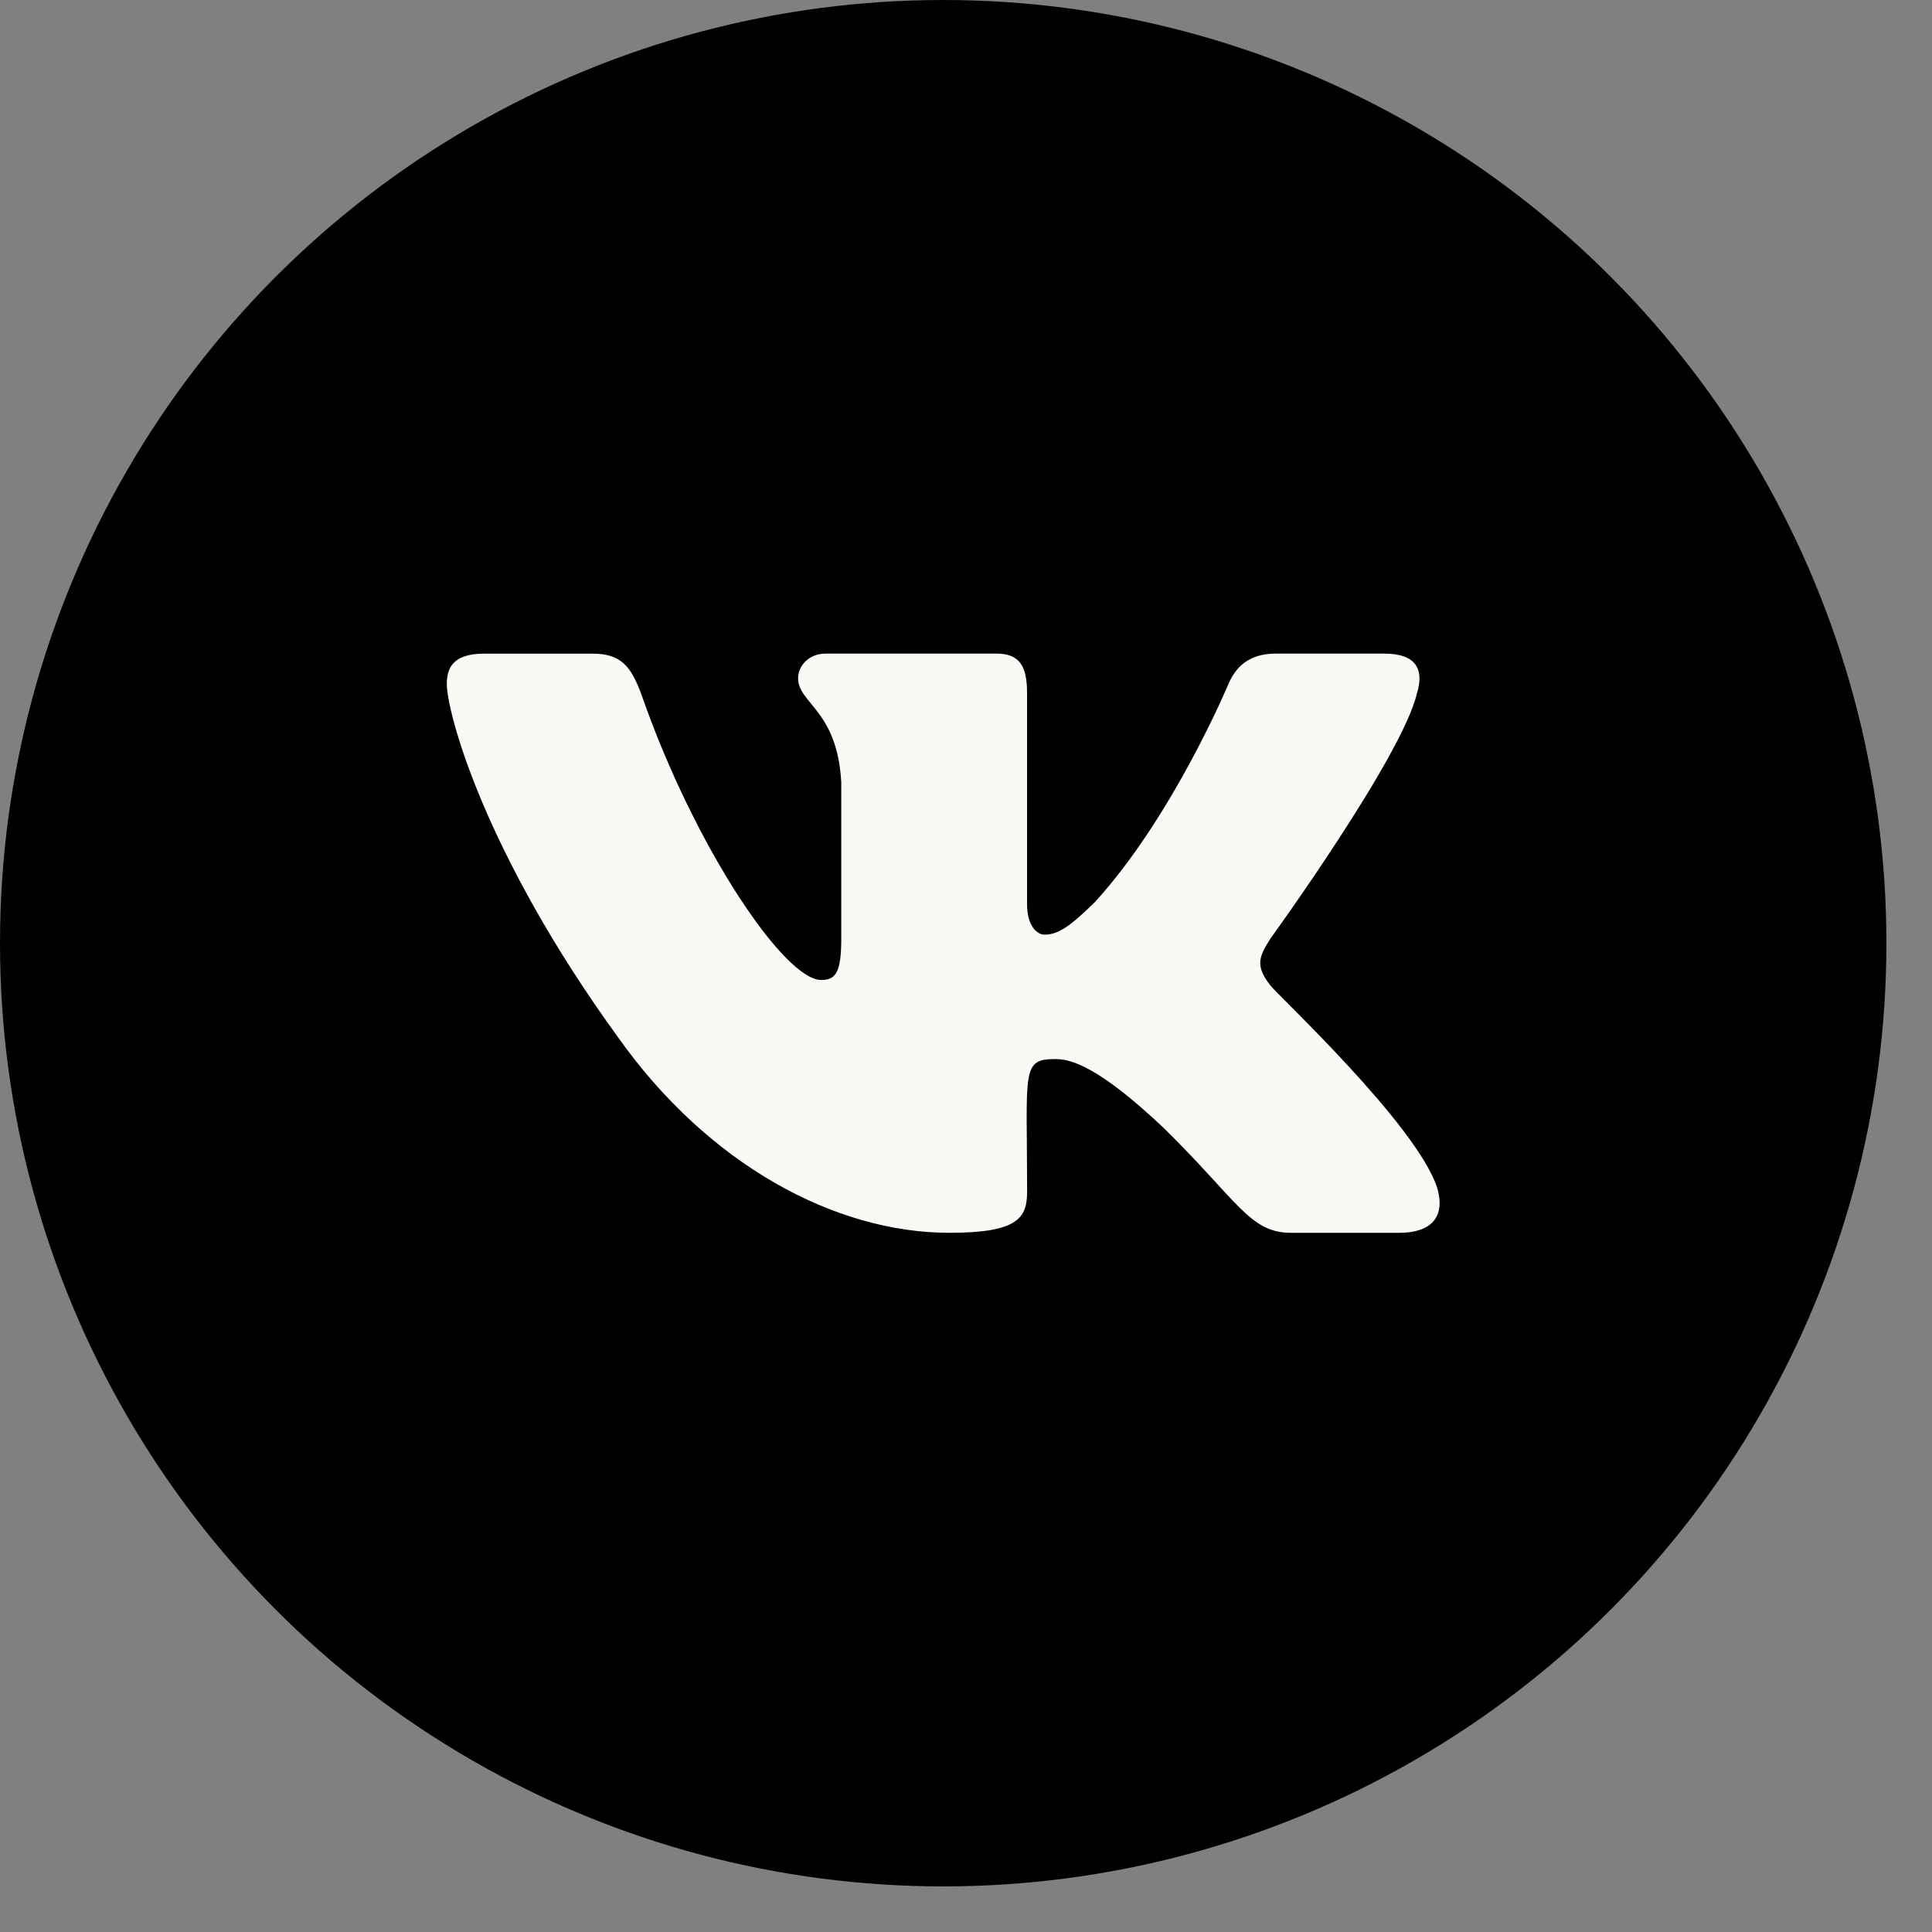 <?xml version="1.0" encoding="UTF-8"?> <svg xmlns="http://www.w3.org/2000/svg" width="30" height="30" viewBox="0 0 30 30" fill="none"><rect x="0" y="0" width="30" height="30" fill="#808080" stroke="none"/><circle cx="14.646" cy="14.646" r="14.646" fill="black"></circle><g clip-path="url(#clip0_38_8268)"><path d="M19.73 15.306C19.481 14.992 19.552 14.852 19.73 14.57C19.734 14.567 21.791 11.724 22.003 10.76L22.005 10.759C22.11 10.408 22.005 10.149 21.495 10.149H19.809C19.38 10.149 19.183 10.371 19.076 10.619C19.076 10.619 18.218 12.673 17.004 14.005C16.612 14.39 16.431 14.513 16.217 14.513C16.112 14.513 15.948 14.39 15.948 14.039V10.759C15.948 10.338 15.828 10.149 15.473 10.149H12.822C12.553 10.149 12.393 10.346 12.393 10.529C12.393 10.929 13 11.021 13.063 12.145V14.584C13.063 15.118 12.966 15.217 12.751 15.217C12.178 15.217 10.787 13.154 9.963 10.793C9.797 10.335 9.634 10.15 9.202 10.15H7.516C7.035 10.15 6.938 10.372 6.938 10.62C6.938 11.058 7.511 13.236 9.602 16.114C10.996 18.078 12.959 19.143 14.745 19.143C15.818 19.143 15.949 18.906 15.949 18.5C15.949 16.623 15.852 16.445 16.39 16.445C16.639 16.445 17.068 16.569 18.071 17.516C19.216 18.64 19.404 19.143 20.045 19.143H21.731C22.211 19.143 22.455 18.906 22.315 18.44C21.994 17.459 19.828 15.441 19.73 15.306Z" fill="#FAF9F6"></path></g><defs><clipPath id="clip0_38_8268"><rect width="15.417" height="15.417" fill="white" transform="translate(6.938 6.938)"></rect></clipPath></defs></svg> 